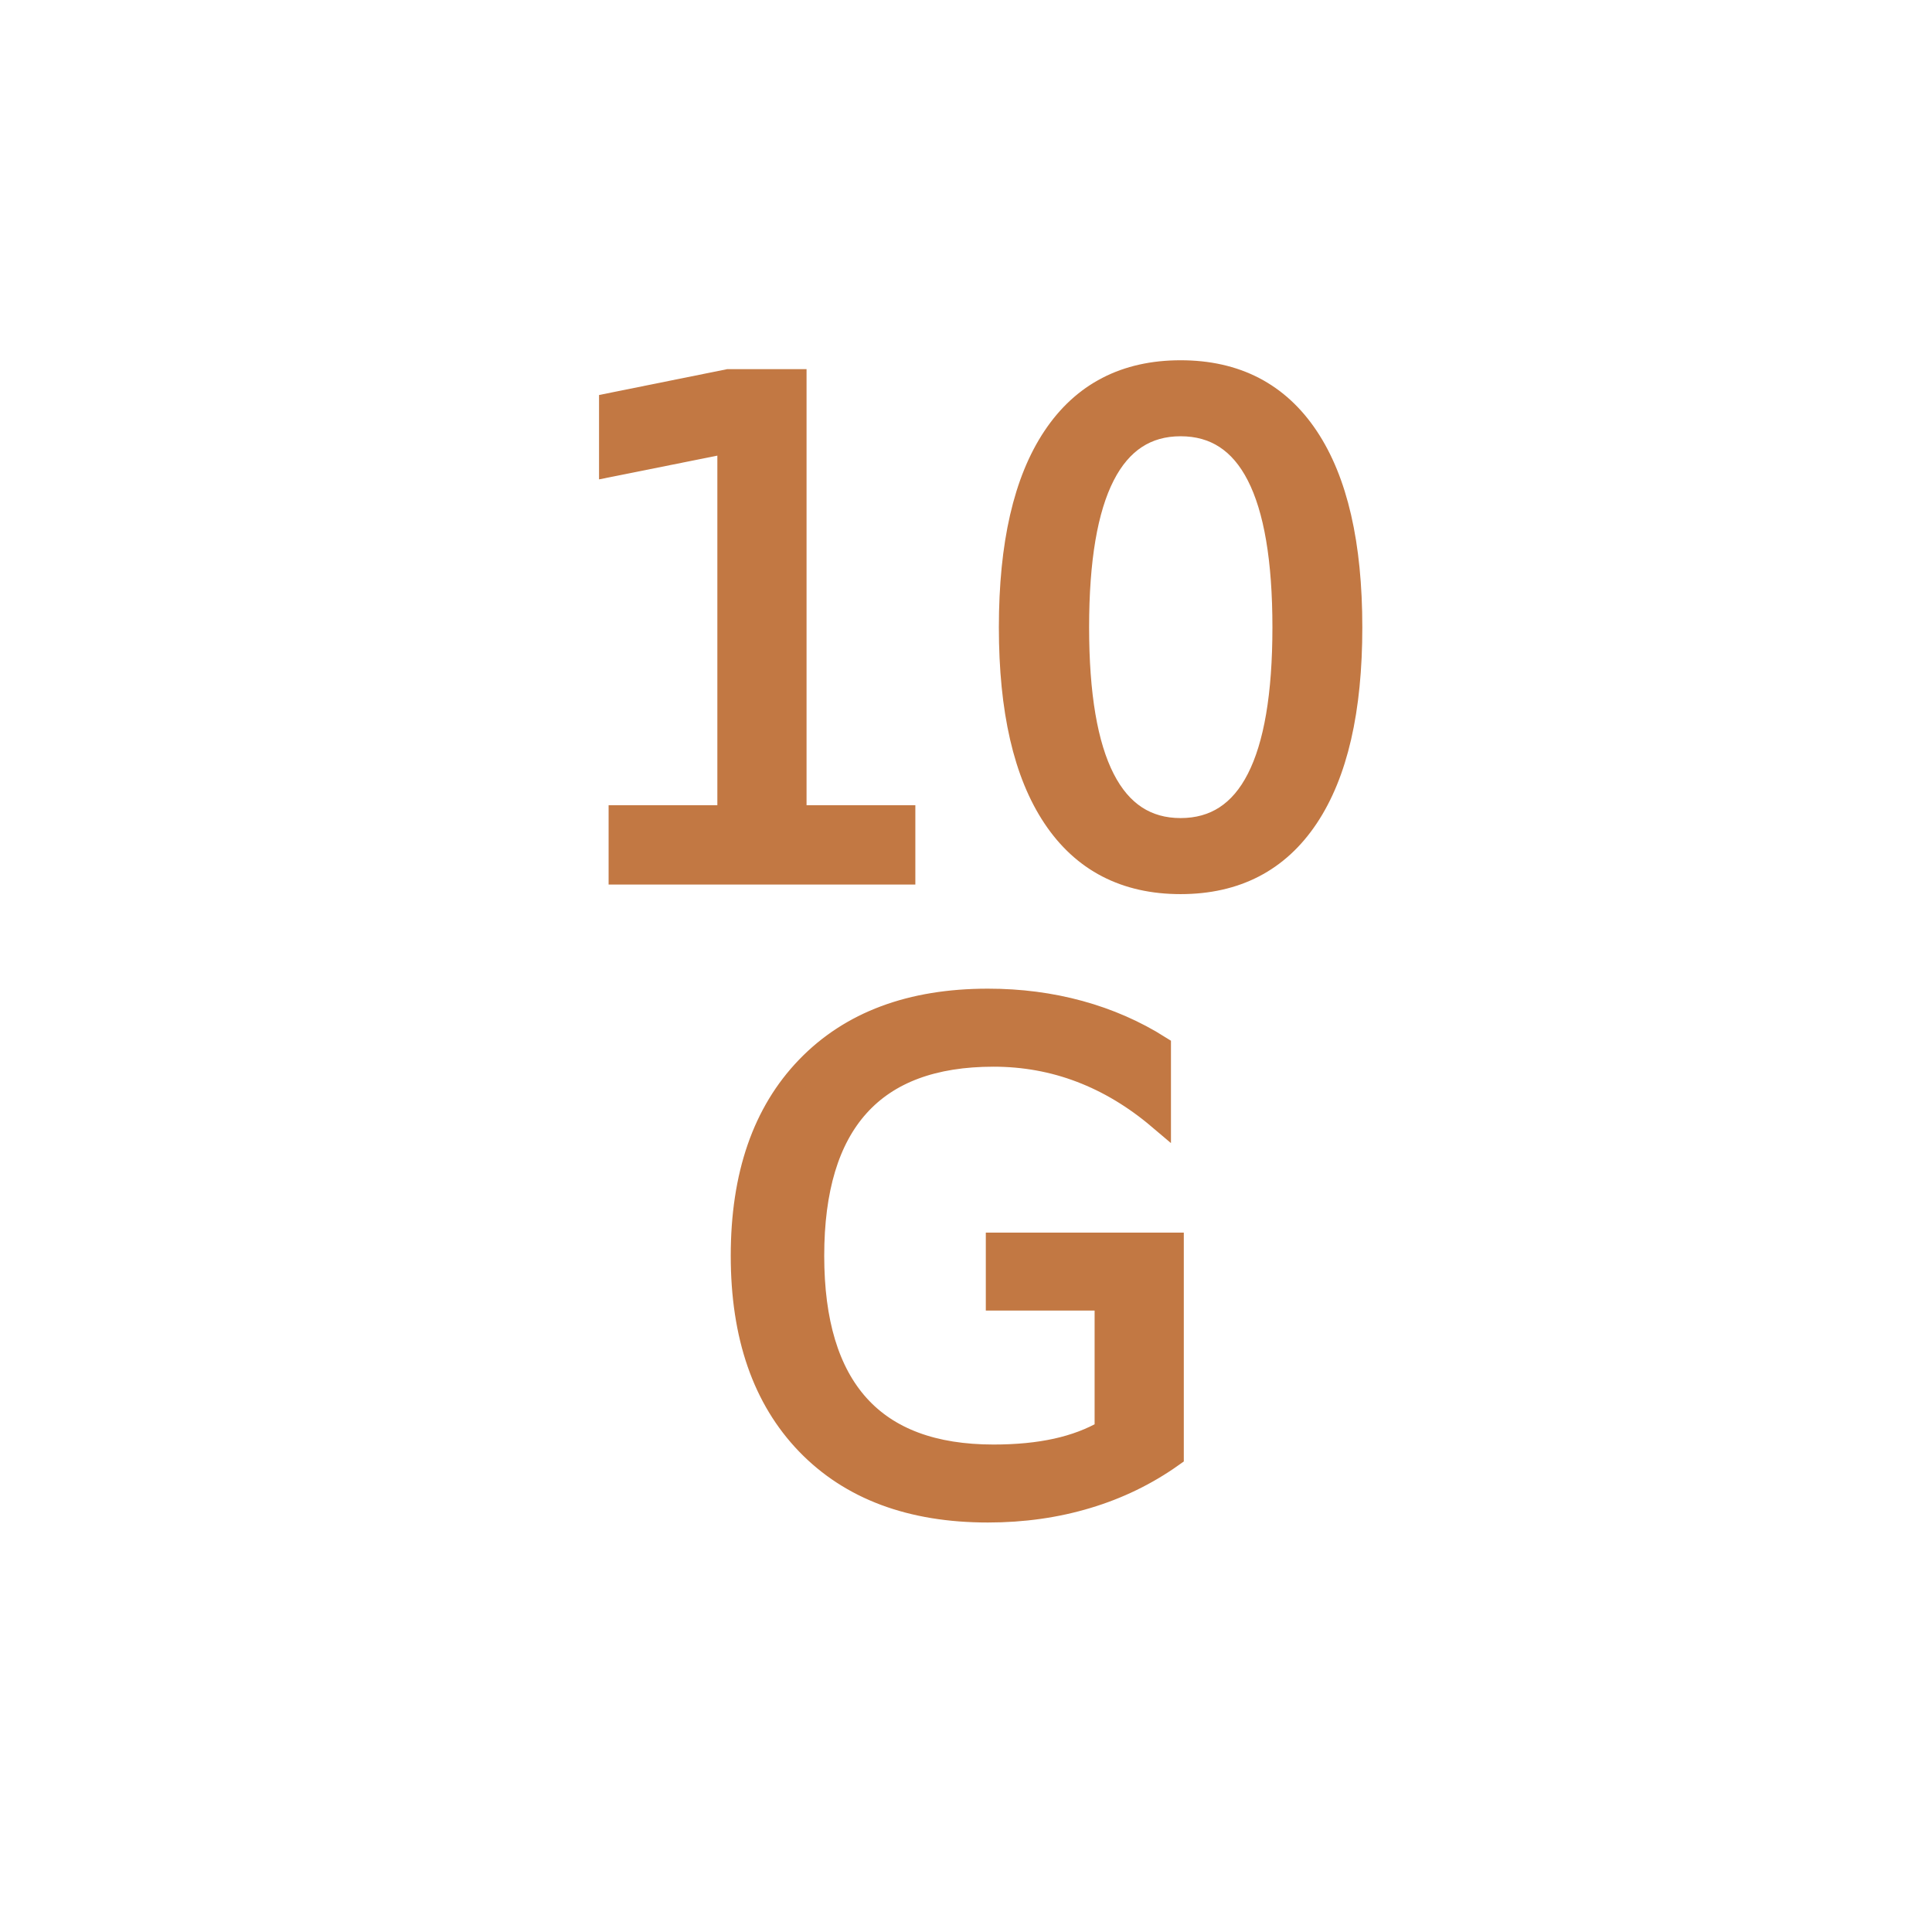<?xml version="1.0" encoding="utf-8"?>
<!-- Generator: Adobe Illustrator 16.0.0, SVG Export Plug-In . SVG Version: 6.00 Build 0)  -->
<!DOCTYPE svg PUBLIC "-//W3C//DTD SVG 1.1//EN" "http://www.w3.org/Graphics/SVG/1.1/DTD/svg11.dtd">
<svg version="1.1" id="Vrstva_1" xmlns="http://www.w3.org/2000/svg" xmlns:xlink="http://www.w3.org/1999/xlink" x="0px" y="0px"
	 width="83px" height="83px" viewBox="0 0 83 83" enable-background="new 0 0 83 83" xml:space="preserve">
<g>
	<path fill="#C27843" stroke="#C27843" stroke-miterlimit="10" d="M26.646,35.093h4.672V18.964l-5.083,1.02v-2.605l5.056-1.02h2.859
		v18.734h4.674V37.5H26.646V35.093z"/>
	<path fill="#C27843" stroke="#C27843" stroke-miterlimit="10" d="M50.719,15.977c2.369,0,4.18,0.937,5.43,2.811
		c1.252,1.874,1.877,4.595,1.877,8.164c0,3.559-0.625,6.275-1.877,8.149c-1.25,1.874-3.061,2.811-5.43,2.811s-4.18-0.937-5.43-2.811
		c-1.252-1.874-1.877-4.59-1.877-8.149c0-3.568,0.625-6.29,1.877-8.164C46.539,16.914,48.35,15.977,50.719,15.977z M50.719,18.242
		c-1.473,0-2.58,0.725-3.32,2.174c-0.741,1.449-1.11,3.627-1.11,6.535c0,2.898,0.369,5.072,1.11,6.521
		c0.74,1.449,1.849,2.173,3.32,2.173c1.482,0,2.594-0.725,3.334-2.173c0.742-1.449,1.111-3.623,1.111-6.521
		c0-2.908-0.369-5.086-1.111-6.535C53.313,18.967,52.201,18.242,50.719,18.242z"/>
	<path fill="#C27843" stroke="#C27843" stroke-miterlimit="10" d="M47.525,61.484v-5.68h-4.674v-2.351h7.506v9.075
		c-1.105,0.785-2.322,1.378-3.654,1.777c-1.33,0.401-2.75,0.603-4.262,0.603c-3.303,0-5.888-0.966-7.752-2.896
		c-1.864-1.932-2.796-4.619-2.796-8.063c0-3.455,0.932-6.148,2.796-8.079c1.864-1.932,4.449-2.896,7.752-2.896
		c1.379,0,2.688,0.17,3.93,0.51c1.242,0.341,2.387,0.841,3.434,1.502v3.043c-1.057-0.896-2.18-1.57-3.369-2.023
		c-1.188-0.453-2.44-0.68-3.754-0.68c-2.584,0-4.528,0.722-5.826,2.167c-1.298,1.442-1.947,3.596-1.947,6.457
		c0,2.851,0.649,4.998,1.947,6.442c1.298,1.443,3.24,2.166,5.826,2.166c1.012,0,1.912-0.088,2.705-0.263
		S46.893,61.852,47.525,61.484z"/>
</g>
</svg>
